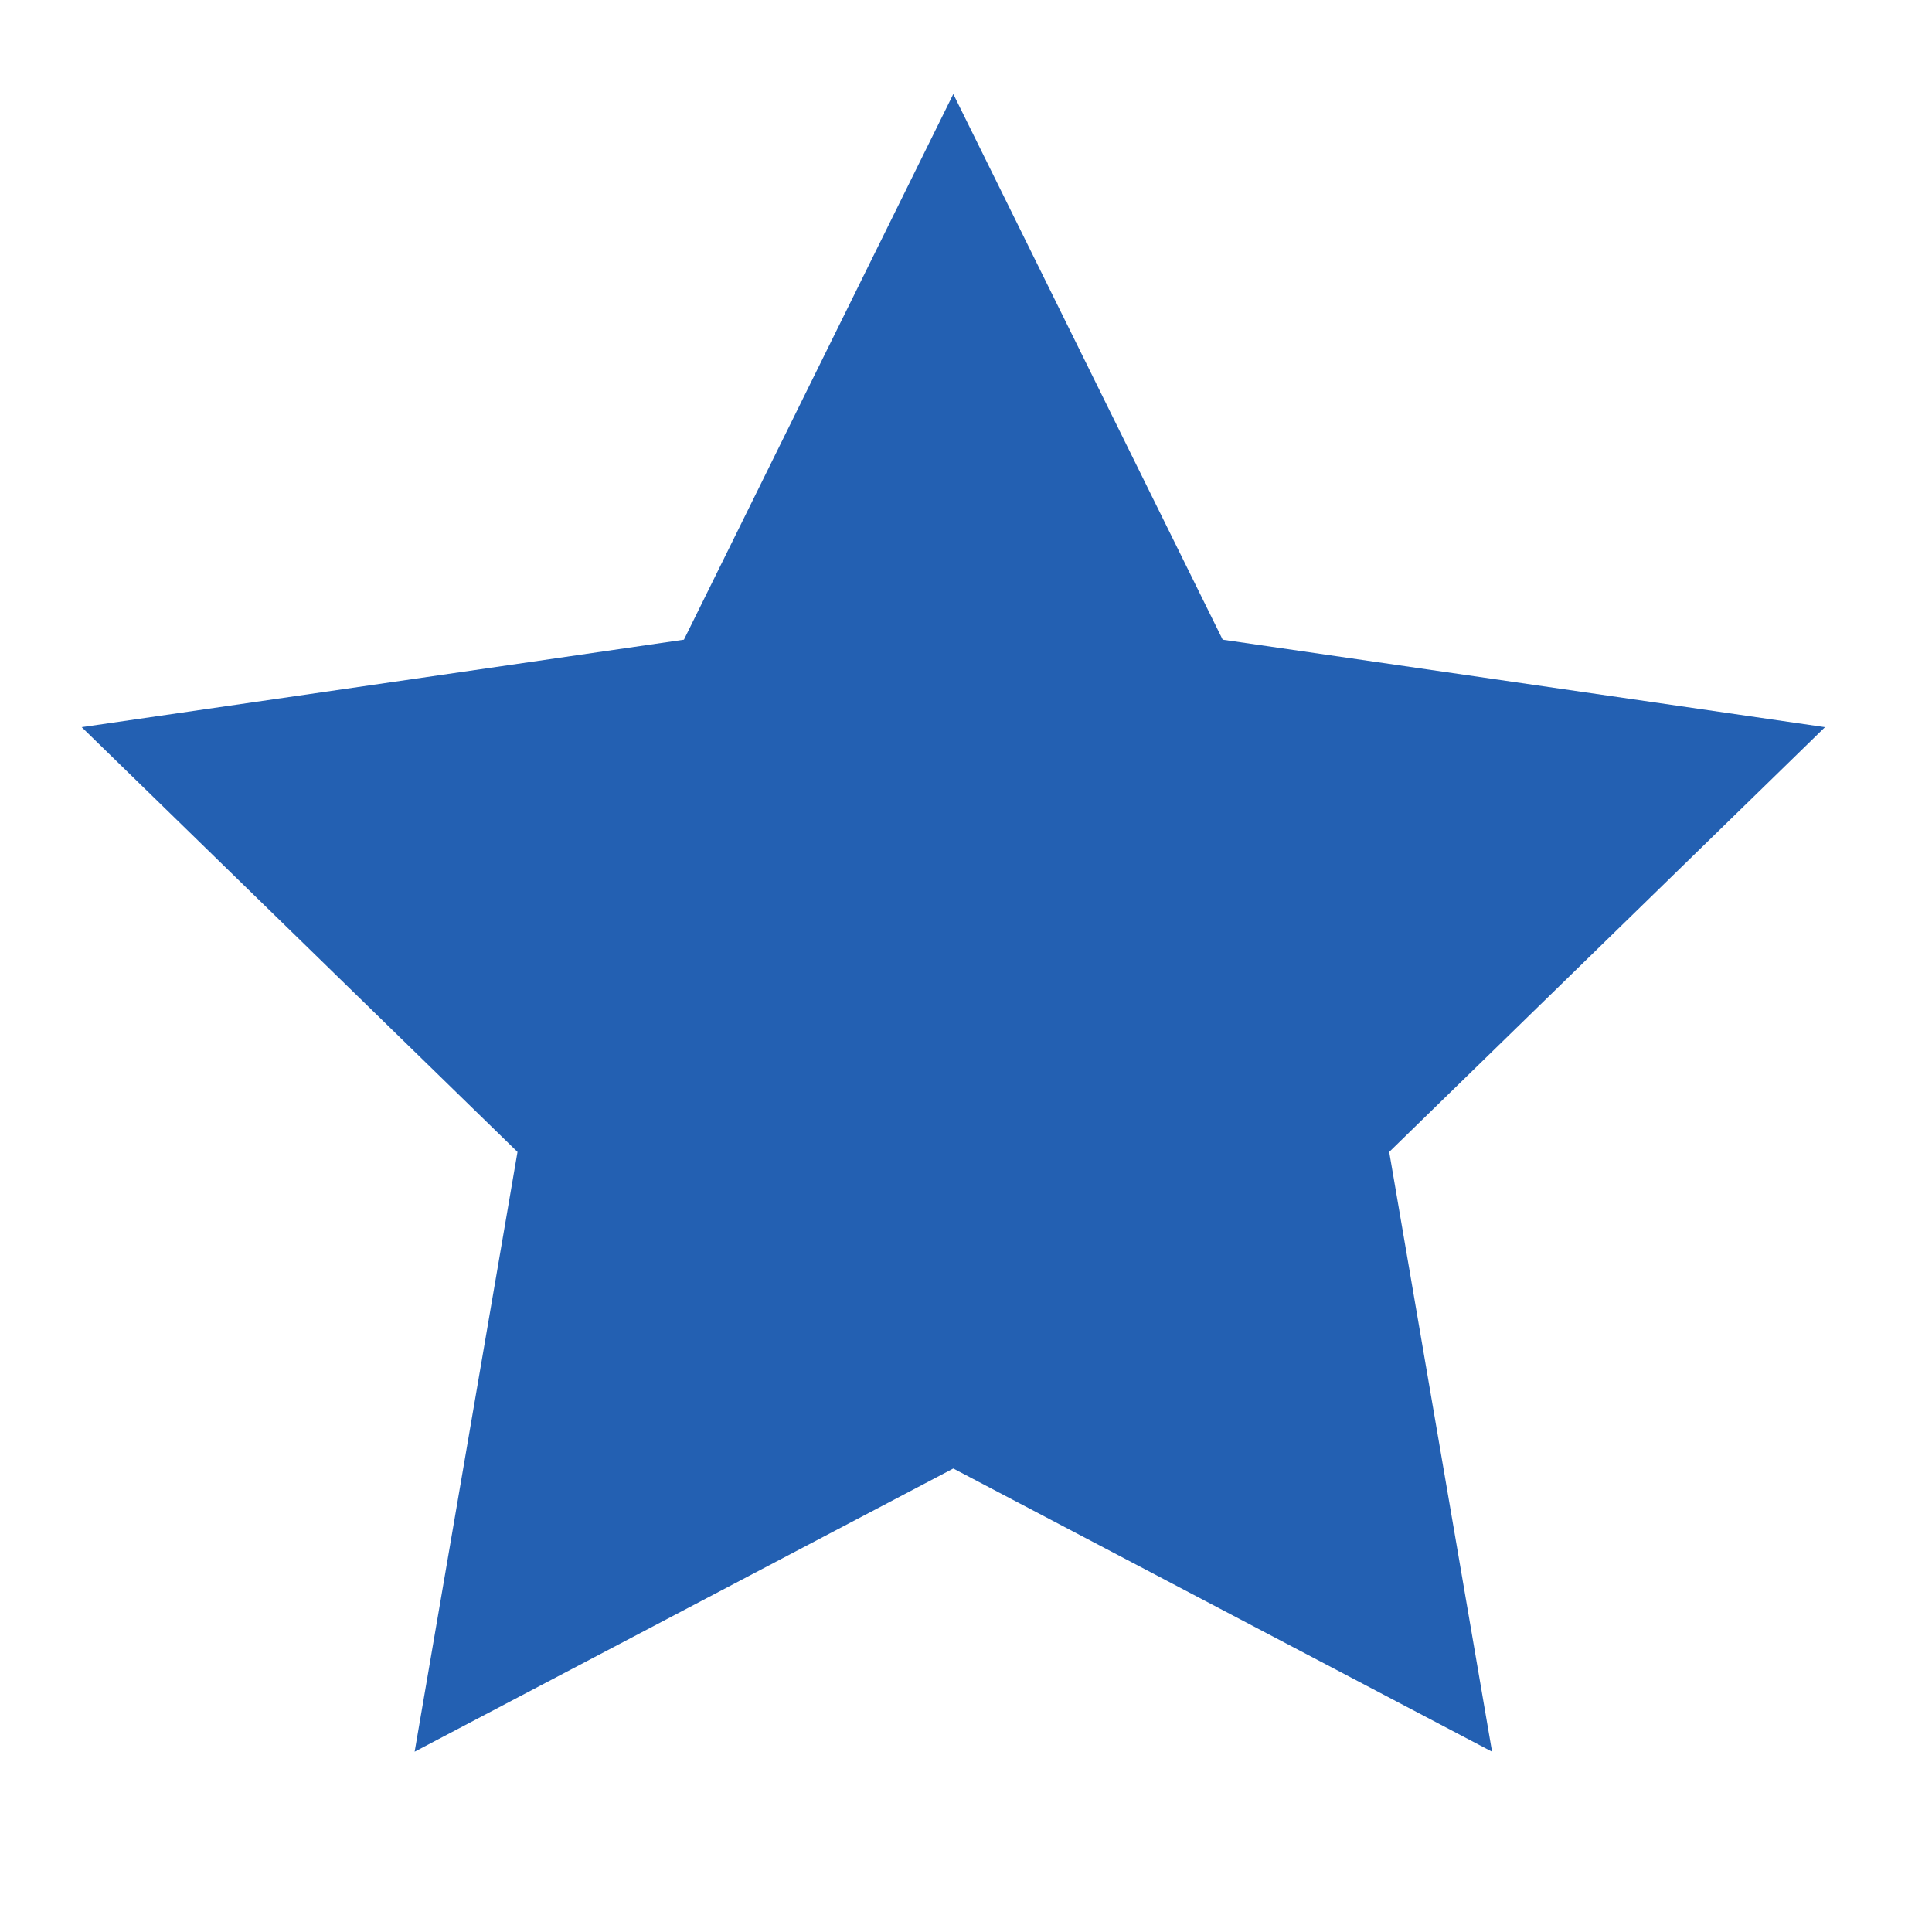 <svg width="21" height="21" viewBox="0 0 21 21" fill="none" xmlns="http://www.w3.org/2000/svg">
<g clip-path="url(#clip0_1279_103)">
<path fill-rule="evenodd" clip-rule="evenodd" d="M10.362 15.962L4.507 19.04L5.625 12.521L0.888 7.904L7.434 6.953L10.362 1.022L13.29 6.953L19.837 7.904L15.1 12.521L16.218 19.04L10.362 15.962Z" fill="#2360B2"/>
</g>
<defs>
<clipPath id="clip0_1279_103">
<rect width="19.921" height="19.921" fill="white" transform="translate(0.4 0.258)"/>
</clipPath>
</defs>
</svg>
